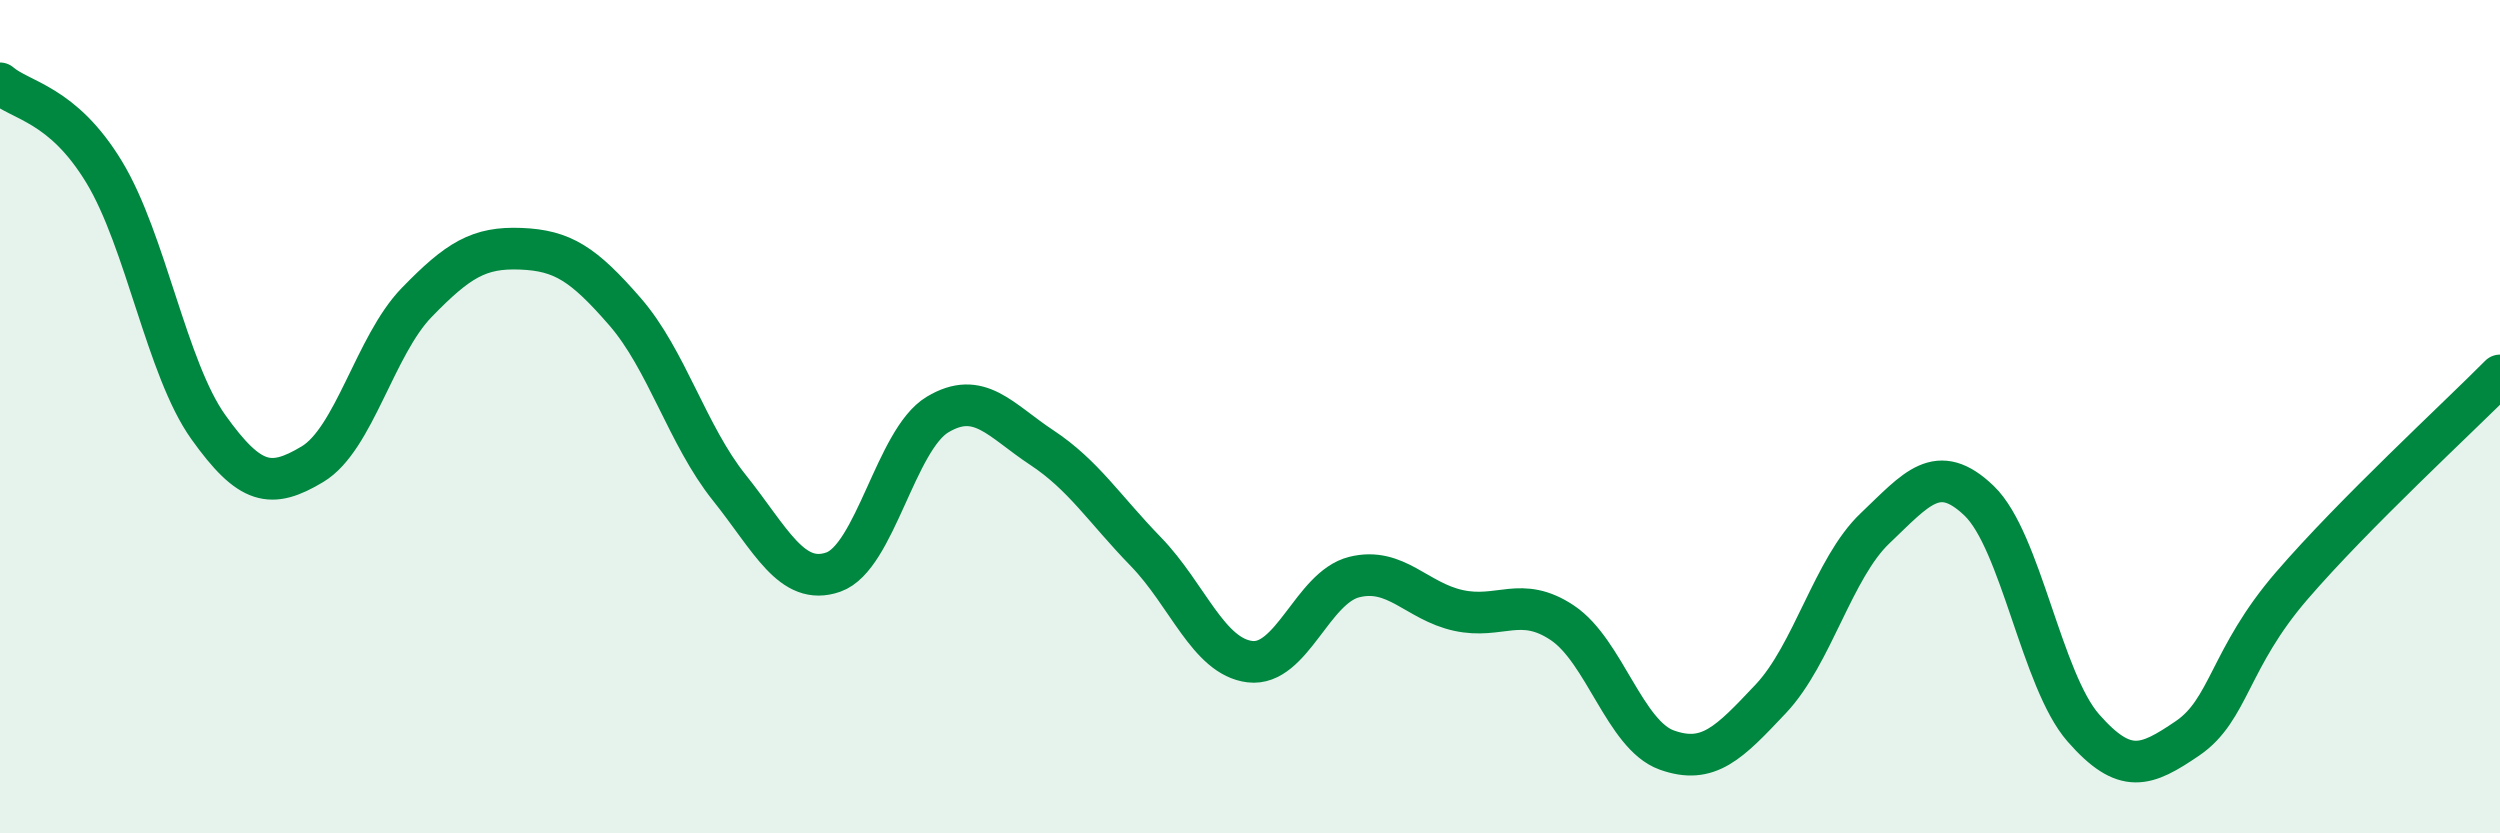 
    <svg width="60" height="20" viewBox="0 0 60 20" xmlns="http://www.w3.org/2000/svg">
      <path
        d="M 0,2 C 0.5,2.43 1.5,2.48 2.5,4.13 C 3.5,5.78 4,8.85 5,10.25 C 6,11.65 6.5,11.74 7.5,11.14 C 8.5,10.54 9,8.29 10,7.26 C 11,6.23 11.5,5.93 12.5,5.97 C 13.5,6.01 14,6.33 15,7.48 C 16,8.63 16.5,10.45 17.5,11.7 C 18.5,12.95 19,14.08 20,13.73 C 21,13.38 21.5,10.55 22.5,9.95 C 23.5,9.35 24,10.08 25,10.74 C 26,11.4 26.5,12.21 27.5,13.24 C 28.5,14.27 29,15.76 30,15.88 C 31,16 31.5,14.1 32.5,13.85 C 33.5,13.6 34,14.43 35,14.65 C 36,14.87 36.5,14.28 37.5,14.95 C 38.5,15.62 39,17.64 40,18 C 41,18.36 41.5,17.83 42.5,16.77 C 43.5,15.71 44,13.63 45,12.68 C 46,11.73 46.5,11.06 47.5,12.02 C 48.5,12.98 49,16.33 50,17.47 C 51,18.61 51.5,18.4 52.5,17.72 C 53.5,17.04 53.5,15.8 55,14.06 C 56.5,12.32 59,10.02 60,9.01L60 20L0 20Z"
        fill="#008740"
        opacity="0.1"
        stroke-linecap="round"
        stroke-linejoin="round"
      />
      <path
        d="M 0,2 C 0.5,2.43 1.5,2.48 2.5,4.13 C 3.5,5.78 4,8.85 5,10.25 C 6,11.65 6.5,11.74 7.5,11.14 C 8.5,10.54 9,8.29 10,7.26 C 11,6.23 11.5,5.93 12.5,5.97 C 13.5,6.01 14,6.33 15,7.48 C 16,8.63 16.5,10.45 17.5,11.7 C 18.5,12.95 19,14.08 20,13.73 C 21,13.38 21.5,10.55 22.5,9.95 C 23.5,9.35 24,10.08 25,10.74 C 26,11.4 26.5,12.21 27.5,13.24 C 28.5,14.27 29,15.76 30,15.88 C 31,16 31.5,14.1 32.5,13.85 C 33.5,13.6 34,14.43 35,14.65 C 36,14.87 36.5,14.28 37.5,14.95 C 38.5,15.62 39,17.64 40,18 C 41,18.36 41.5,17.83 42.5,16.77 C 43.5,15.71 44,13.63 45,12.68 C 46,11.73 46.5,11.06 47.5,12.02 C 48.5,12.98 49,16.33 50,17.47 C 51,18.61 51.5,18.4 52.5,17.72 C 53.5,17.04 53.5,15.8 55,14.06 C 56.5,12.32 59,10.02 60,9.01"
        stroke="#008740"
        stroke-width="1"
        fill="none"
        stroke-linecap="round"
        stroke-linejoin="round"
      />
    </svg>
  